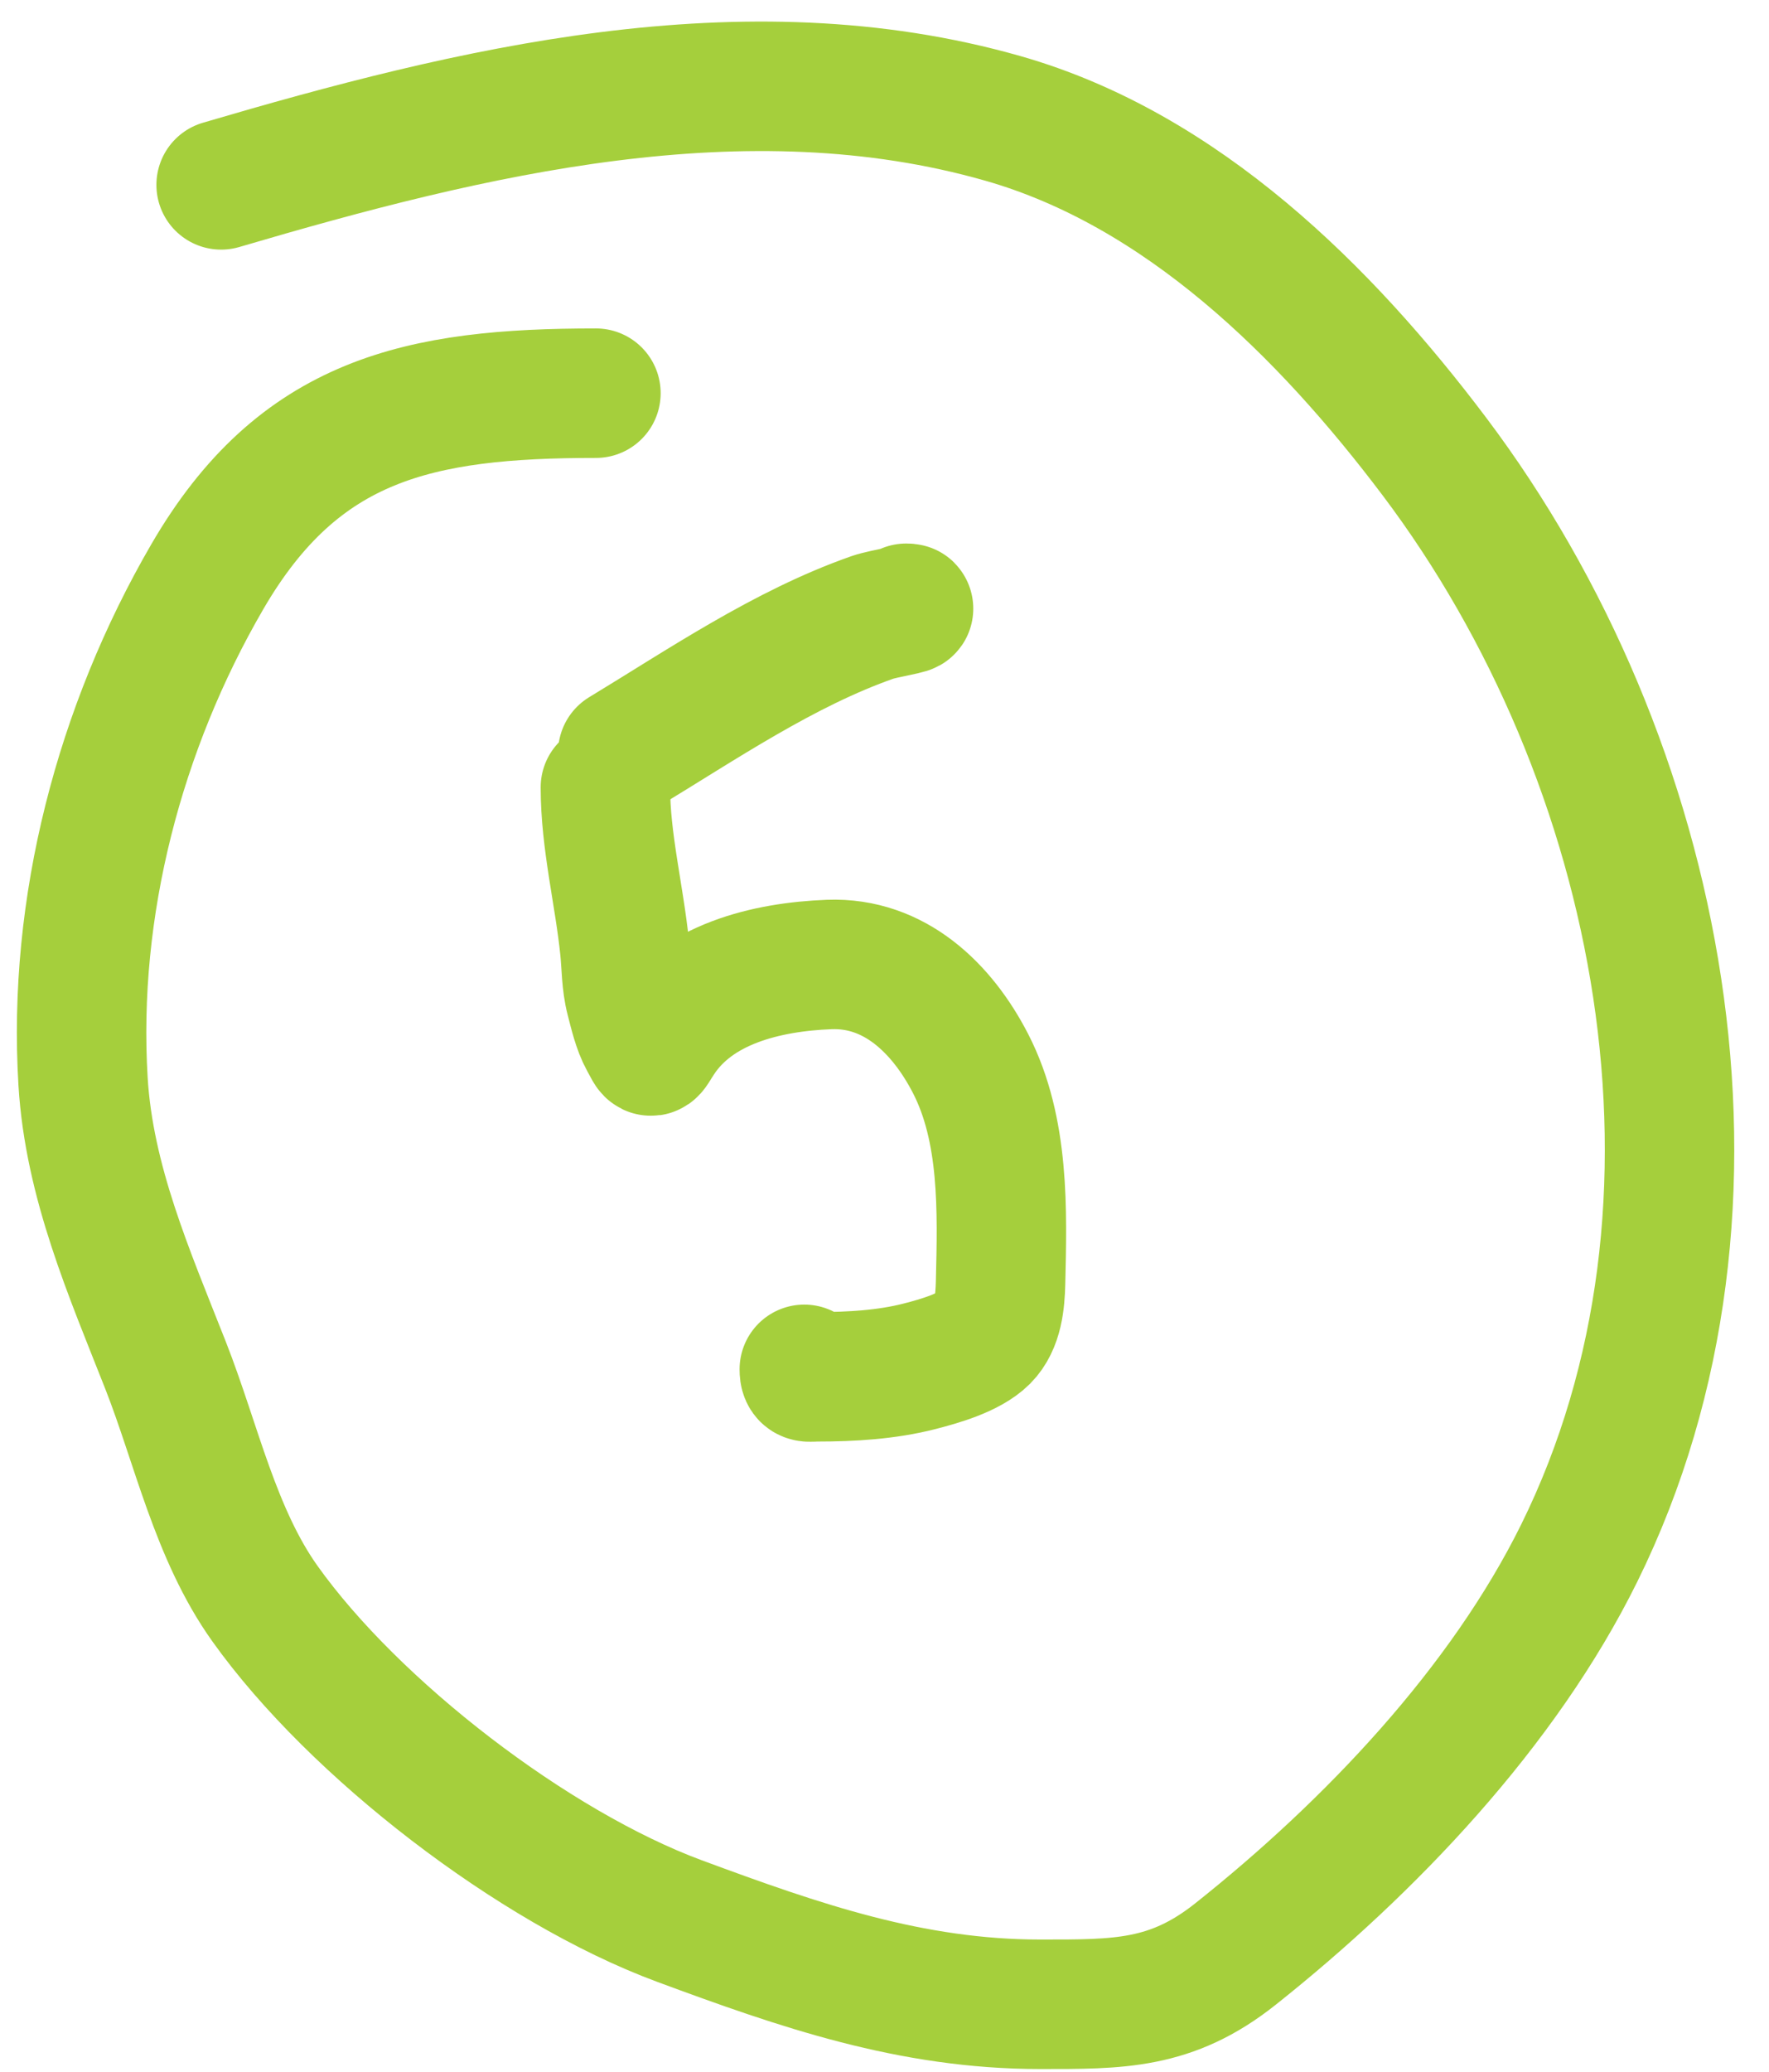 <?xml version="1.0" encoding="UTF-8"?> <svg xmlns="http://www.w3.org/2000/svg" width="41" height="48" viewBox="0 0 41 48" fill="none"><path d="M13.812 9.109C9.717 9.109 6.931 9.699 4.803 13.364C2.769 16.866 1.68 21.017 1.925 25.055C2.066 27.379 2.997 29.497 3.838 31.633C4.555 33.458 4.989 35.54 6.144 37.157C8.212 40.053 12.359 43.25 15.743 44.504C18.546 45.542 21.118 46.434 24.109 46.434C25.92 46.434 27.145 46.453 28.632 45.272C31.752 42.794 34.838 39.555 36.604 35.977C40.59 27.901 38.55 17.615 33.244 10.575C30.709 7.213 27.397 3.93 23.251 2.745C17.252 1.031 10.903 2.583 5.125 4.283" stroke="#A5CF3C" stroke-width="3" stroke-linecap="round"></path><path d="M14.031 18.241C14.031 19.49 14.353 20.734 14.479 21.974C14.519 22.36 14.512 22.769 14.611 23.145C14.69 23.451 14.775 23.82 14.924 24.09C15.123 24.447 15.051 24.436 15.299 24.061C16.135 22.794 17.762 22.401 19.217 22.345C20.736 22.286 21.838 23.363 22.495 24.64C23.285 26.175 23.23 28.046 23.19 29.721C23.179 30.149 23.135 30.674 22.812 30.998C22.468 31.341 21.762 31.538 21.311 31.654C20.553 31.849 19.726 31.897 18.945 31.897C18.735 31.897 18.641 31.949 18.641 31.724" stroke="#A5CF3C" stroke-width="3" stroke-linecap="round"></path><path d="M14.434 17.434C16.28 16.316 18.173 15.022 20.222 14.303C20.477 14.214 21.273 14.092 21.003 14.092" stroke="#A5CF3C" stroke-width="3" stroke-linecap="round"></path></svg> 